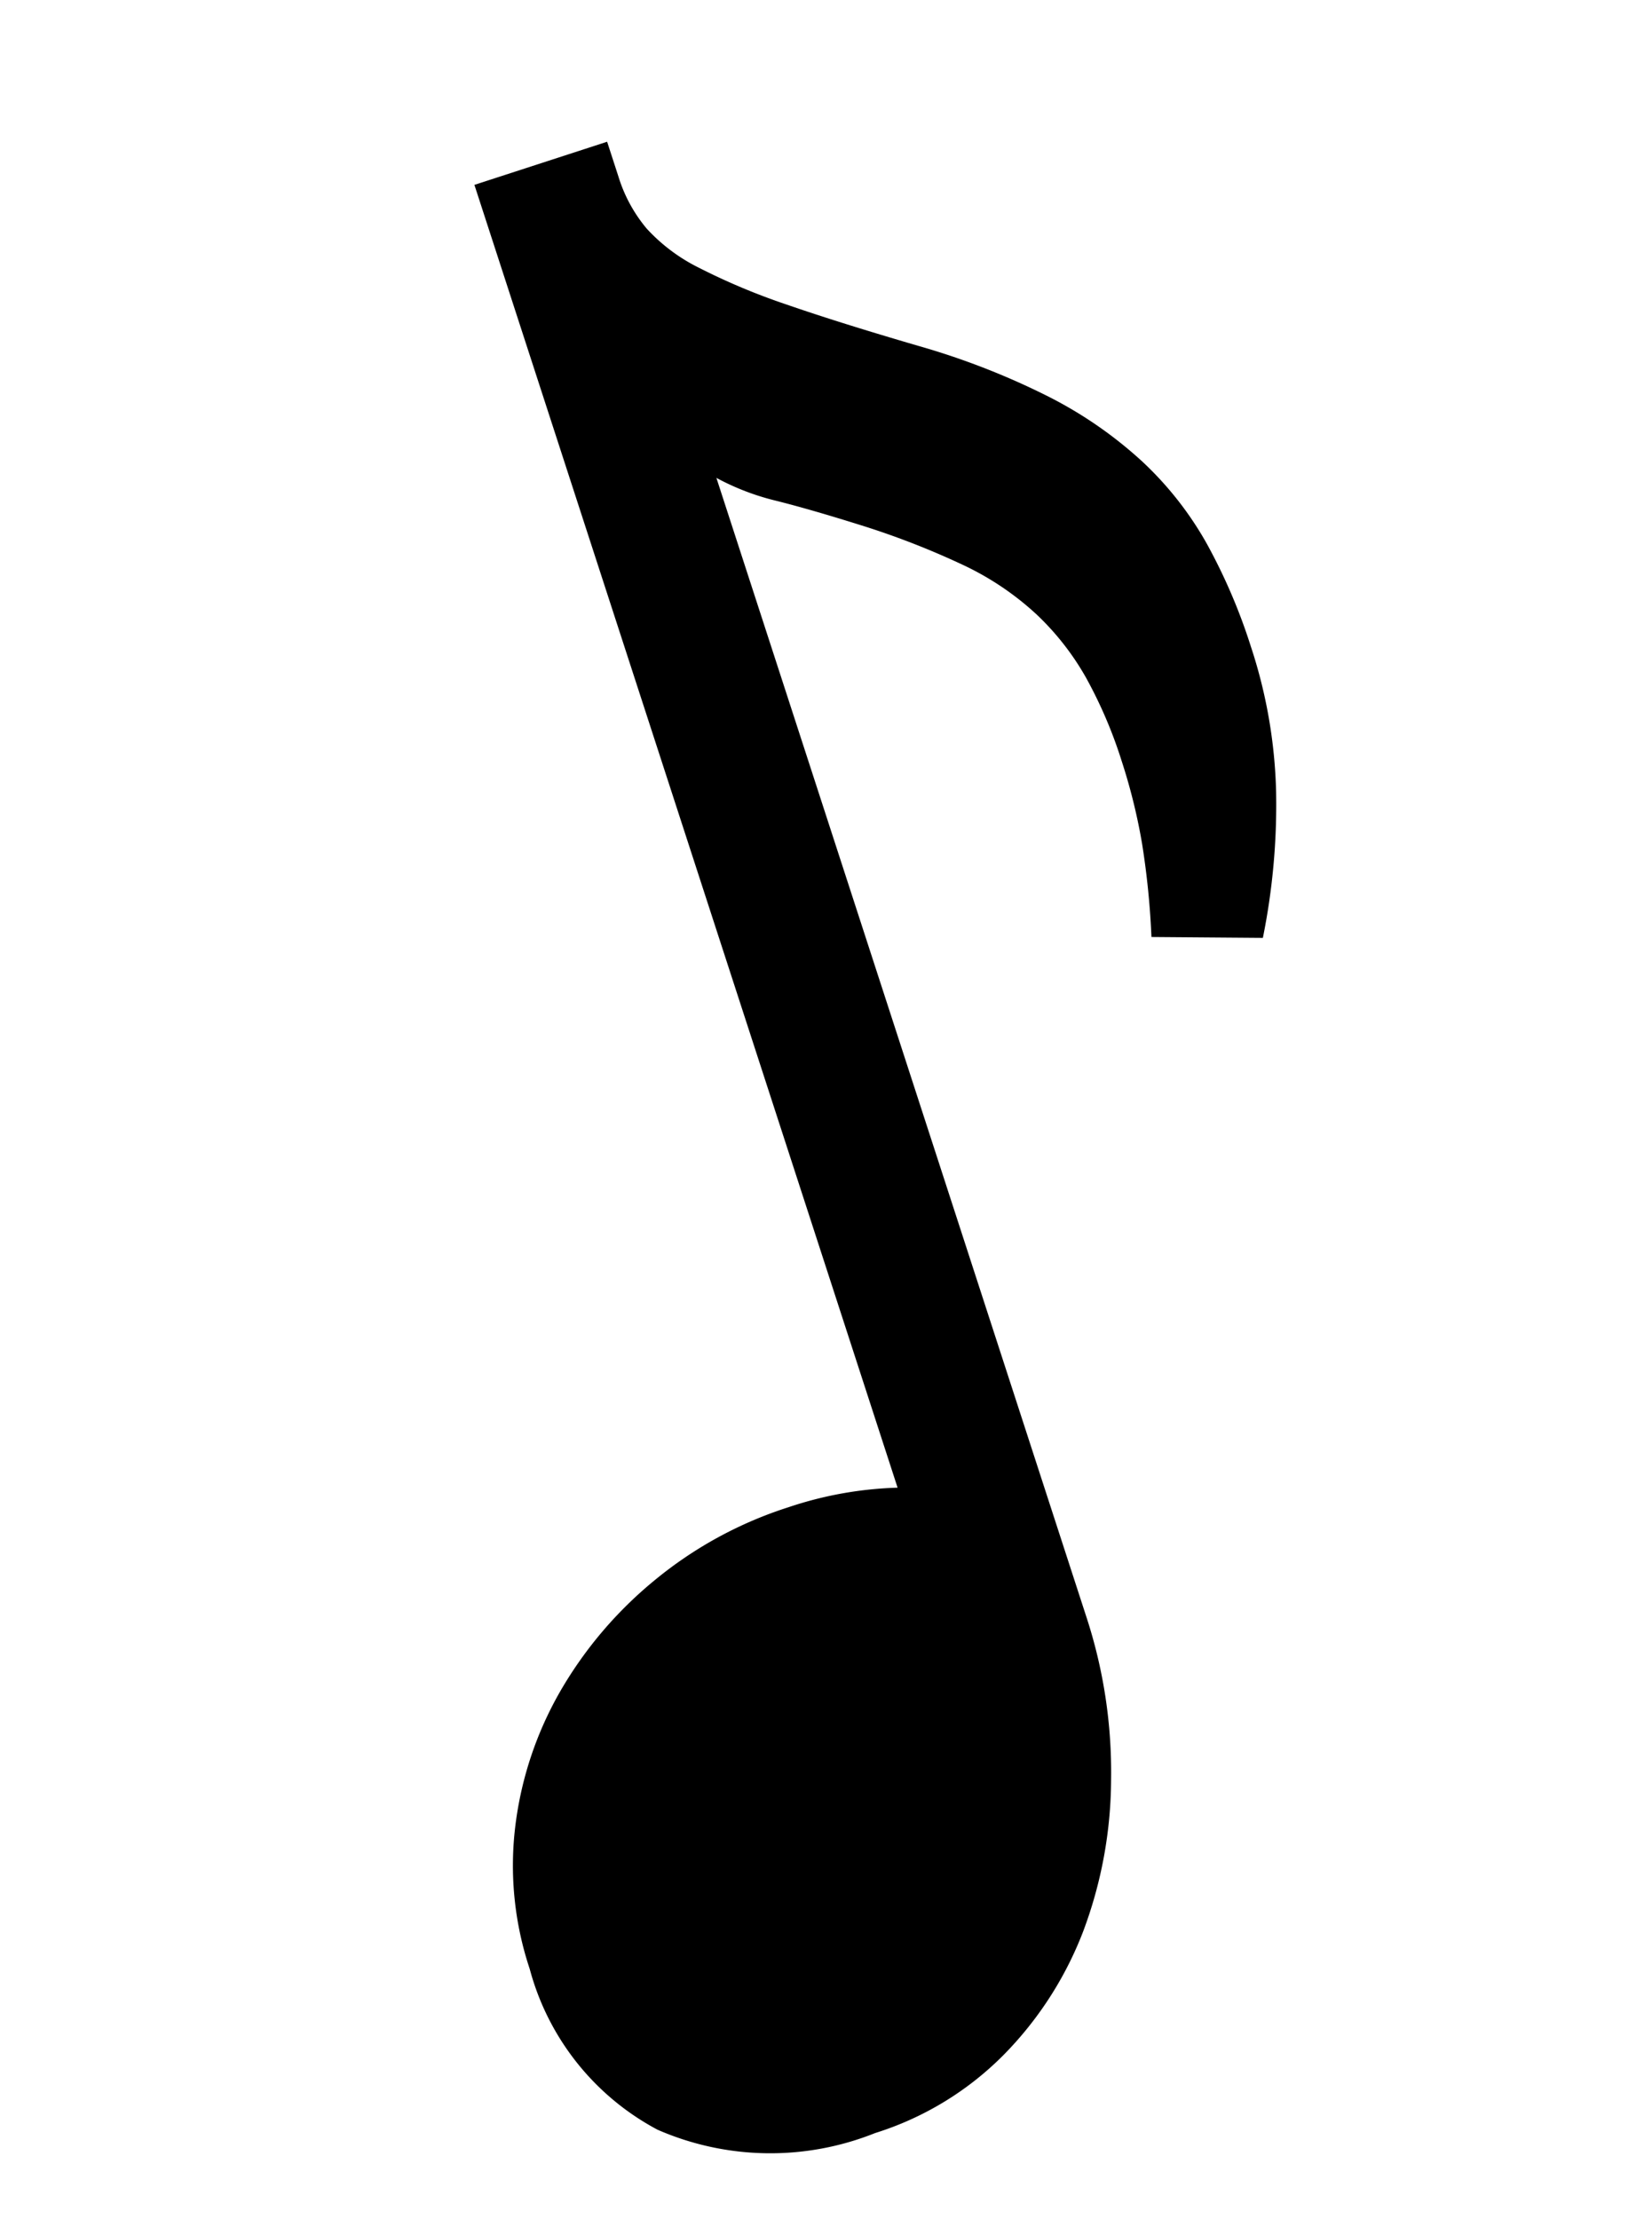 <svg xmlns="http://www.w3.org/2000/svg" width="18.456" height="24.783" viewBox="0 0 18.456 24.783">
  <path id="Path_1155" data-name="Path 1155" d="M-6.047-2.558A3.644,3.644,0,0,1-5.7-4.14a3.991,3.991,0,0,1,.946-1.271,4.544,4.544,0,0,1,1.385-.848A4.5,4.5,0,0,1-1.7-6.569,4.19,4.19,0,0,1-.477-6.4v-15.3H1.082v.409a1.663,1.663,0,0,0,.121.651,1.991,1.991,0,0,0,.424.6,7.256,7.256,0,0,0,.8.689q.5.378,1.256.893a8.286,8.286,0,0,1,1.211.991,4.659,4.659,0,0,1,.772,1.014,3.788,3.788,0,0,1,.4,1.09,6.379,6.379,0,0,1,.114,1.249,5.592,5.592,0,0,1-.235,1.635,7.5,7.5,0,0,1-.643,1.5l-1.181-.394A8.973,8.973,0,0,0,4.344-12.4a6.474,6.474,0,0,0,.068-.946,5.073,5.073,0,0,0-.091-1.007,3,3,0,0,0-.31-.848,3.229,3.229,0,0,0-.605-.772,8.972,8.972,0,0,0-.976-.795q-.469-.333-.795-.537a2.772,2.772,0,0,1-.552-.447V-4.375a5.573,5.573,0,0,1-.3,1.816A4.87,4.87,0,0,1-.038-1.044,4.01,4.01,0,0,1-1.309-.008,3.487,3.487,0,0,1-2.944.378a3.149,3.149,0,0,1-2.3-.787A2.873,2.873,0,0,1-6.047-2.558Z" transform="matrix(0.951, -0.309, 0.309, 0.951, 12.459, 22.554)"/>
</svg>
